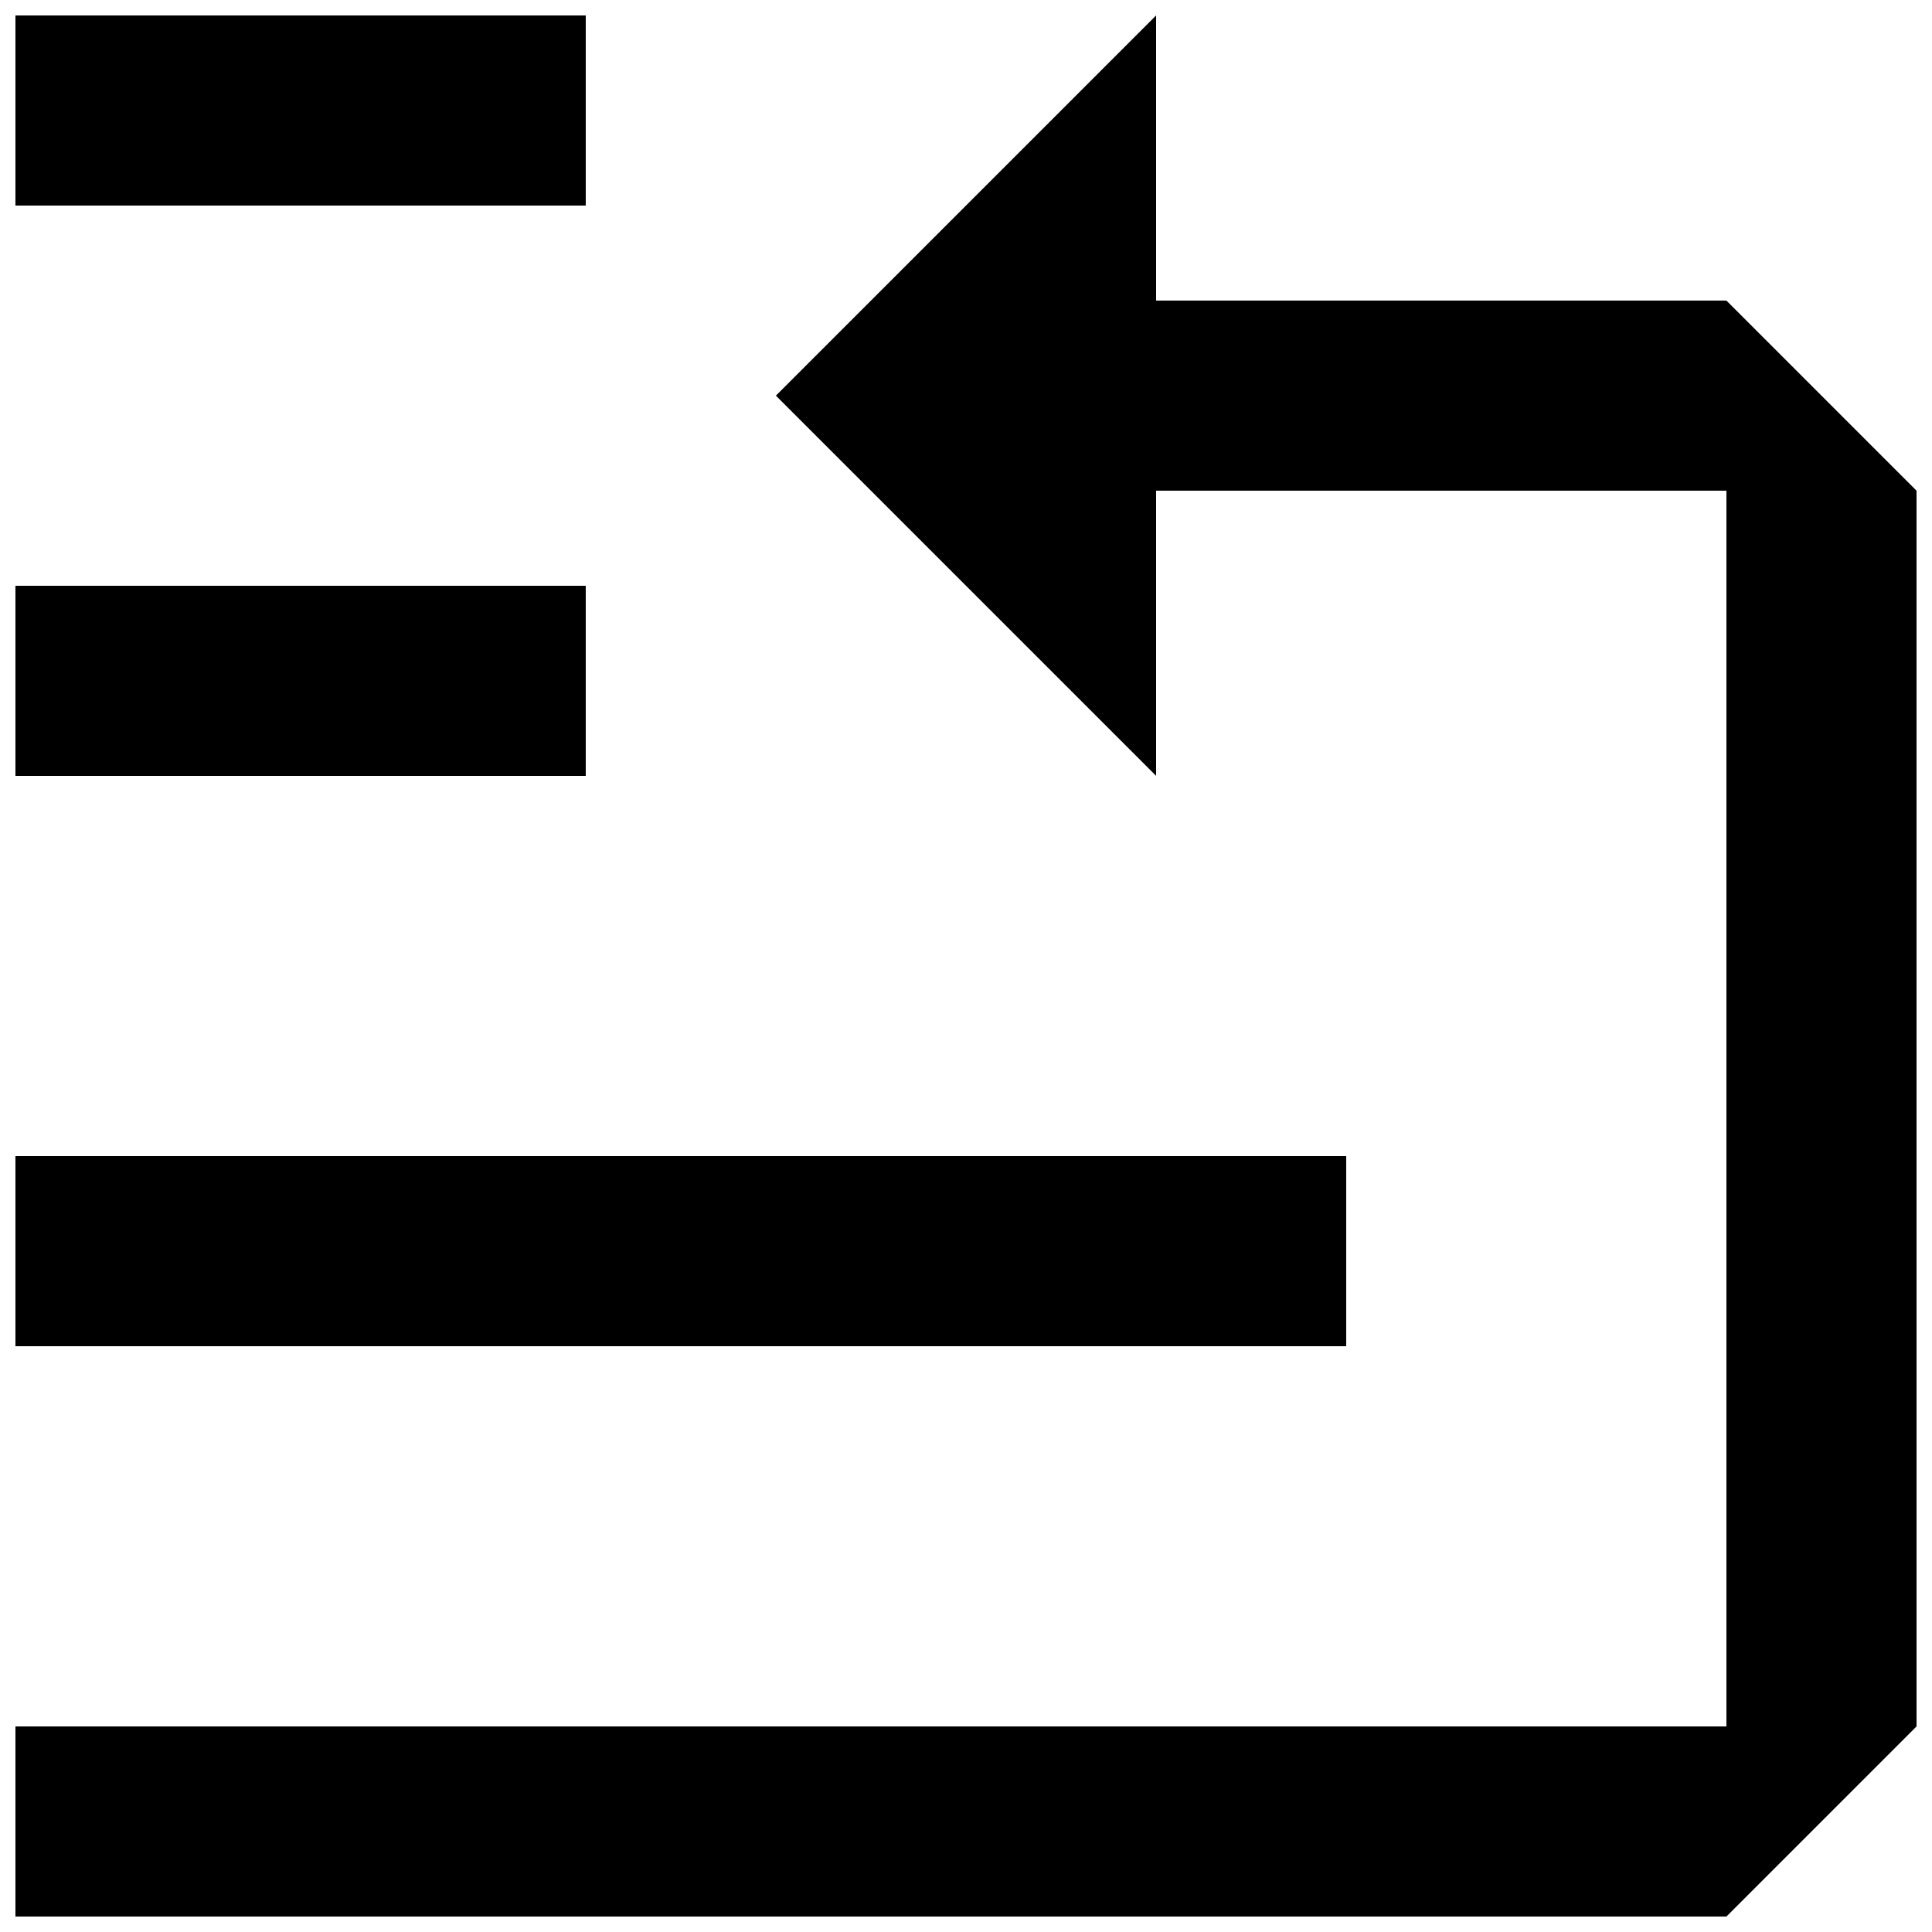 <?xml version="1.0" encoding="UTF-8"?>
<!-- The Best Svg Icon site in the world: iconSvg.co, Visit us! https://iconsvg.co -->
<svg width="800px" height="800px" version="1.1" viewBox="144 144 512 512" xmlns="http://www.w3.org/2000/svg">
 <defs>
  <clipPath id="b">
   <path d="m148.09 148.09h503.81v503.81h-503.81z"/>
  </clipPath>
  <clipPath id="a">
   <path d="m148.09 299h352.91v202h-352.91z"/>
  </clipPath>
 </defs>
 <g>
  <g clip-path="url(#b)">
   <path d="m148.09 148.09h151.14v50.383h-151.14zm453.43 75.57h-151.14v-75.57l-100.76 100.76 100.76 100.76v-75.57h151.14v327.48h-453.43v50.383h453.43l50.383-50.383-0.004-327.48z"/>
  </g>
  <g clip-path="url(#a)">
   <path d="m148.09 450.38h352.67v50.383h-352.67zm0-151.14h151.14v50.383l-151.14-0.004z"/>
  </g>
 </g>
</svg>